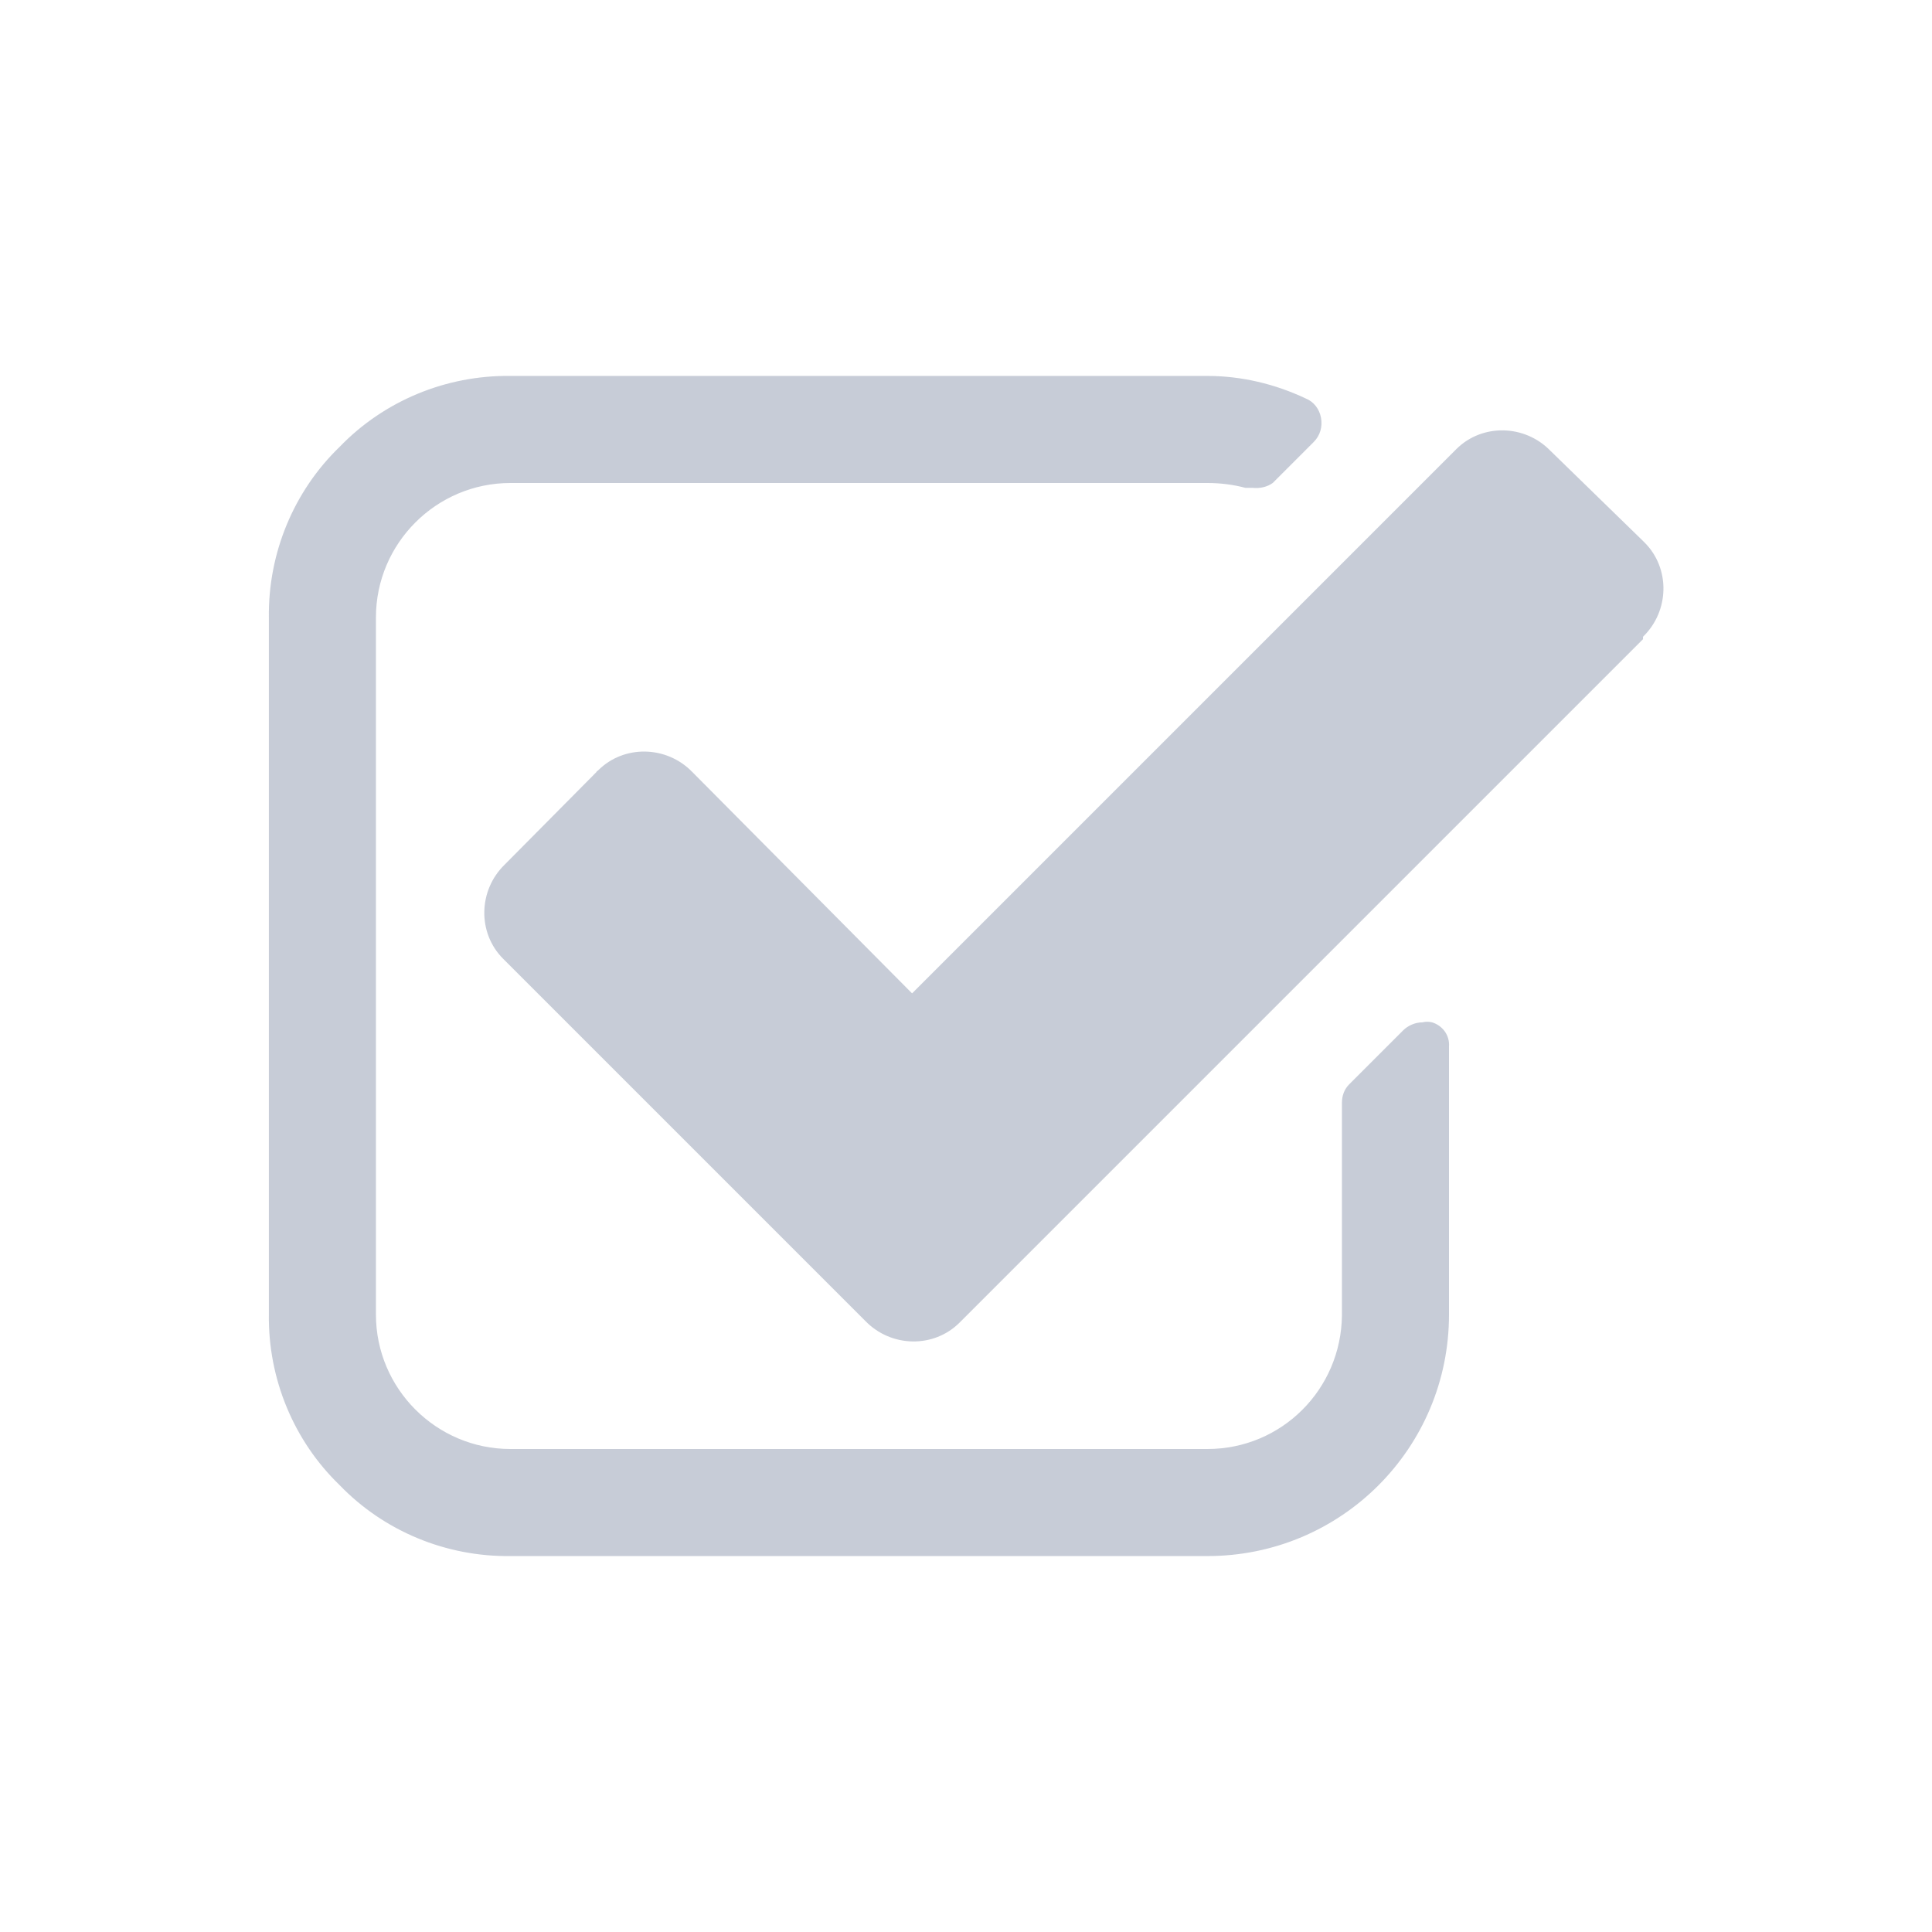 <svg version="1.2" xmlns="http://www.w3.org/2000/svg" xmlns:xlink="http://www.w3.org/1999/xlink" overflow="visible" preserveAspectRatio="none" viewBox="0 0 24 24" width="95" height="95"><g><path xmlns:default="http://www.w3.org/2000/svg" id="check-square-o" d="M18,13c0.01-0.14-0.08-0.26-0.21-0.3c-0.04-0.01-0.08-0.01-0.12,0c-0.09,0-0.18,0.04-0.24,0.1  l-0.67,0.67c-0.06,0.06-0.09,0.14-0.09,0.23v2.64C16.66,17.26,15.92,18,15,18H6.34c-0.92,0-1.67-0.75-1.67-1.67l0,0V7.67  C4.67,6.75,5.42,6,6.34,6l0,0H15c0.16,0,0.32,0.02,0.47,0.06h0.09c0.09,0.01,0.18-0.01,0.25-0.06l0.51-0.51  c0.08-0.08,0.11-0.19,0.09-0.3c-0.02-0.11-0.09-0.2-0.19-0.24c-0.38-0.18-0.8-0.28-1.22-0.28H6.34c-0.8-0.01-1.57,0.31-2.12,0.88  C3.65,6.1,3.33,6.87,3.34,7.67v8.66c-0.01,0.8,0.31,1.57,0.88,2.12c0.55,0.57,1.32,0.89,2.12,0.88H15c1.66,0,3-1.34,3-3V13L18,13z   M20.41,7.91c0.33-0.32,0.34-0.85,0.02-1.17c-0.01-0.01-0.01-0.01-0.02-0.02L19.26,5.6c-0.32-0.33-0.85-0.34-1.17-0.02  c-0.01,0.01-0.01,0.01-0.02,0.02l-6.74,6.74L8.6,9.59C8.28,9.26,7.75,9.25,7.43,9.57C7.42,9.58,7.41,9.58,7.41,9.59l-1.14,1.15  c-0.33,0.32-0.34,0.85-0.02,1.17c0.01,0.01,0.01,0.01,0.02,0.02l4.48,4.48c0.32,0.33,0.85,0.34,1.17,0.02  c0.01-0.01,0.01-0.01,0.02-0.02l8.47-8.47l0,0V7.91z" style="fill: rgba(69, 85, 122, 0.3);" vector-effect="non-scaling-stroke"/></g></svg>